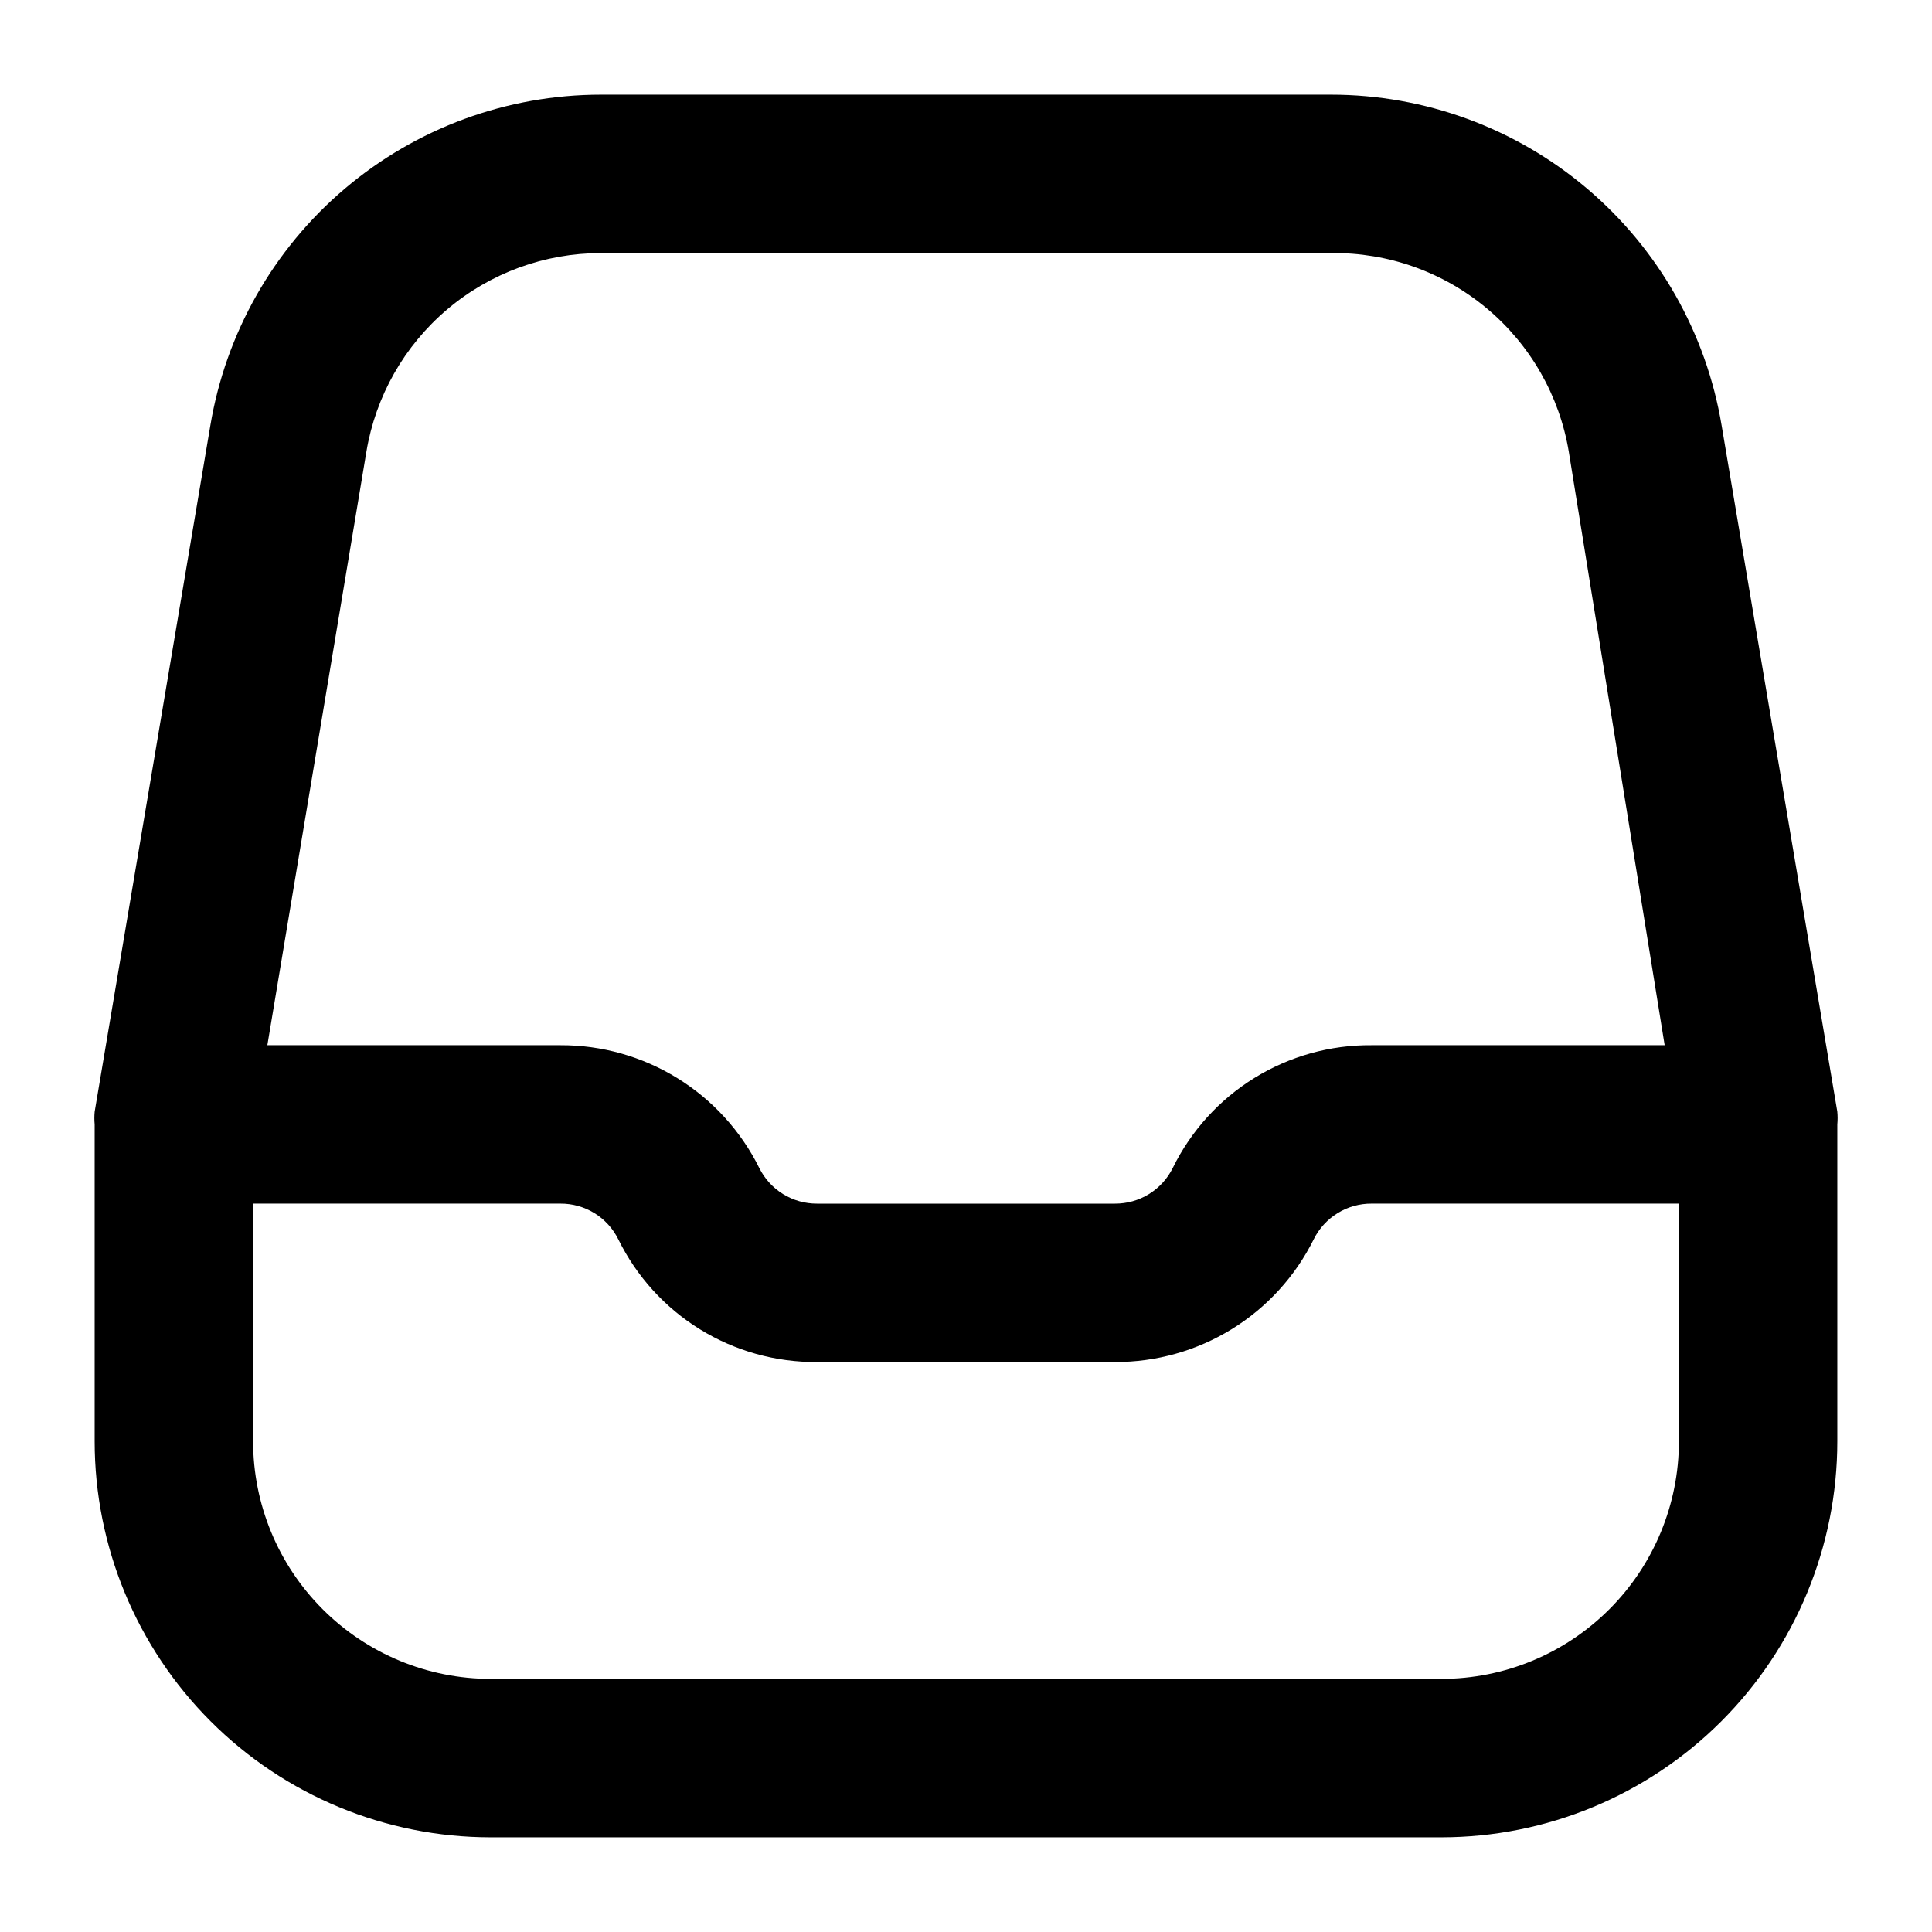 <?xml version="1.0" encoding="UTF-8"?>
<!-- Uploaded to: ICON Repo, www.iconrepo.com, Generator: ICON Repo Mixer Tools -->
<svg fill="#000000" width="800px" height="800px" version="1.1" viewBox="144 144 512 512" xmlns="http://www.w3.org/2000/svg">
 <path d="m630.91 438.62-30.648-181.79c-4.074-24.508-16.711-46.777-35.66-62.844-18.949-16.066-42.984-24.891-67.828-24.902h-193.55c-24.848 0.012-48.883 8.836-67.832 24.902-18.949 16.066-31.586 38.336-35.66 62.844l-30.648 181.79c-0.105 1.117-0.105 2.242 0 3.359v83.969-0.004c0 27.84 11.059 54.535 30.742 74.219 19.684 19.684 46.379 30.742 74.219 30.742h251.9c27.84 0 54.535-11.059 74.219-30.742 19.684-19.684 30.742-46.379 30.742-74.219v-83.965c0.105-1.117 0.105-2.242 0-3.359zm-389.82-174.86c2.438-14.723 10.02-28.098 21.398-37.746 11.379-9.652 25.816-14.945 40.738-14.945h193.55c15.062-0.203 29.699 5.004 41.254 14.668 11.555 9.668 19.262 23.16 21.723 38.023l25.398 157.23h-77.672c-10.953-0.094-21.715 2.914-31.035 8.668-9.324 5.758-16.828 14.031-21.652 23.867-1.414 2.852-3.602 5.25-6.312 6.918-2.707 1.672-5.832 2.547-9.012 2.531h-78.93c-3.184 0.016-6.309-0.859-9.016-2.531-2.711-1.668-4.894-4.066-6.309-6.918-4.867-9.805-12.383-18.051-21.695-23.801s-20.051-8.777-30.996-8.734h-77.672zm284.86 325.16h-251.9c-16.703 0-32.723-6.633-44.531-18.445-11.812-11.809-18.445-27.828-18.445-44.531v-62.973h81.449c3.184-0.02 6.305 0.855 9.016 2.527 2.707 1.668 4.894 4.066 6.309 6.918 4.824 9.836 12.332 18.109 21.652 23.867 9.324 5.754 20.082 8.762 31.039 8.668h78.93c10.945 0.043 21.684-2.984 30.996-8.734s16.828-13.996 21.691-23.801c1.414-2.852 3.602-5.25 6.312-6.918 2.707-1.672 5.832-2.547 9.012-2.527h81.449v62.977-0.004c0 16.703-6.633 32.723-18.445 44.531-11.809 11.812-27.828 18.445-44.531 18.445z"/>
</svg>